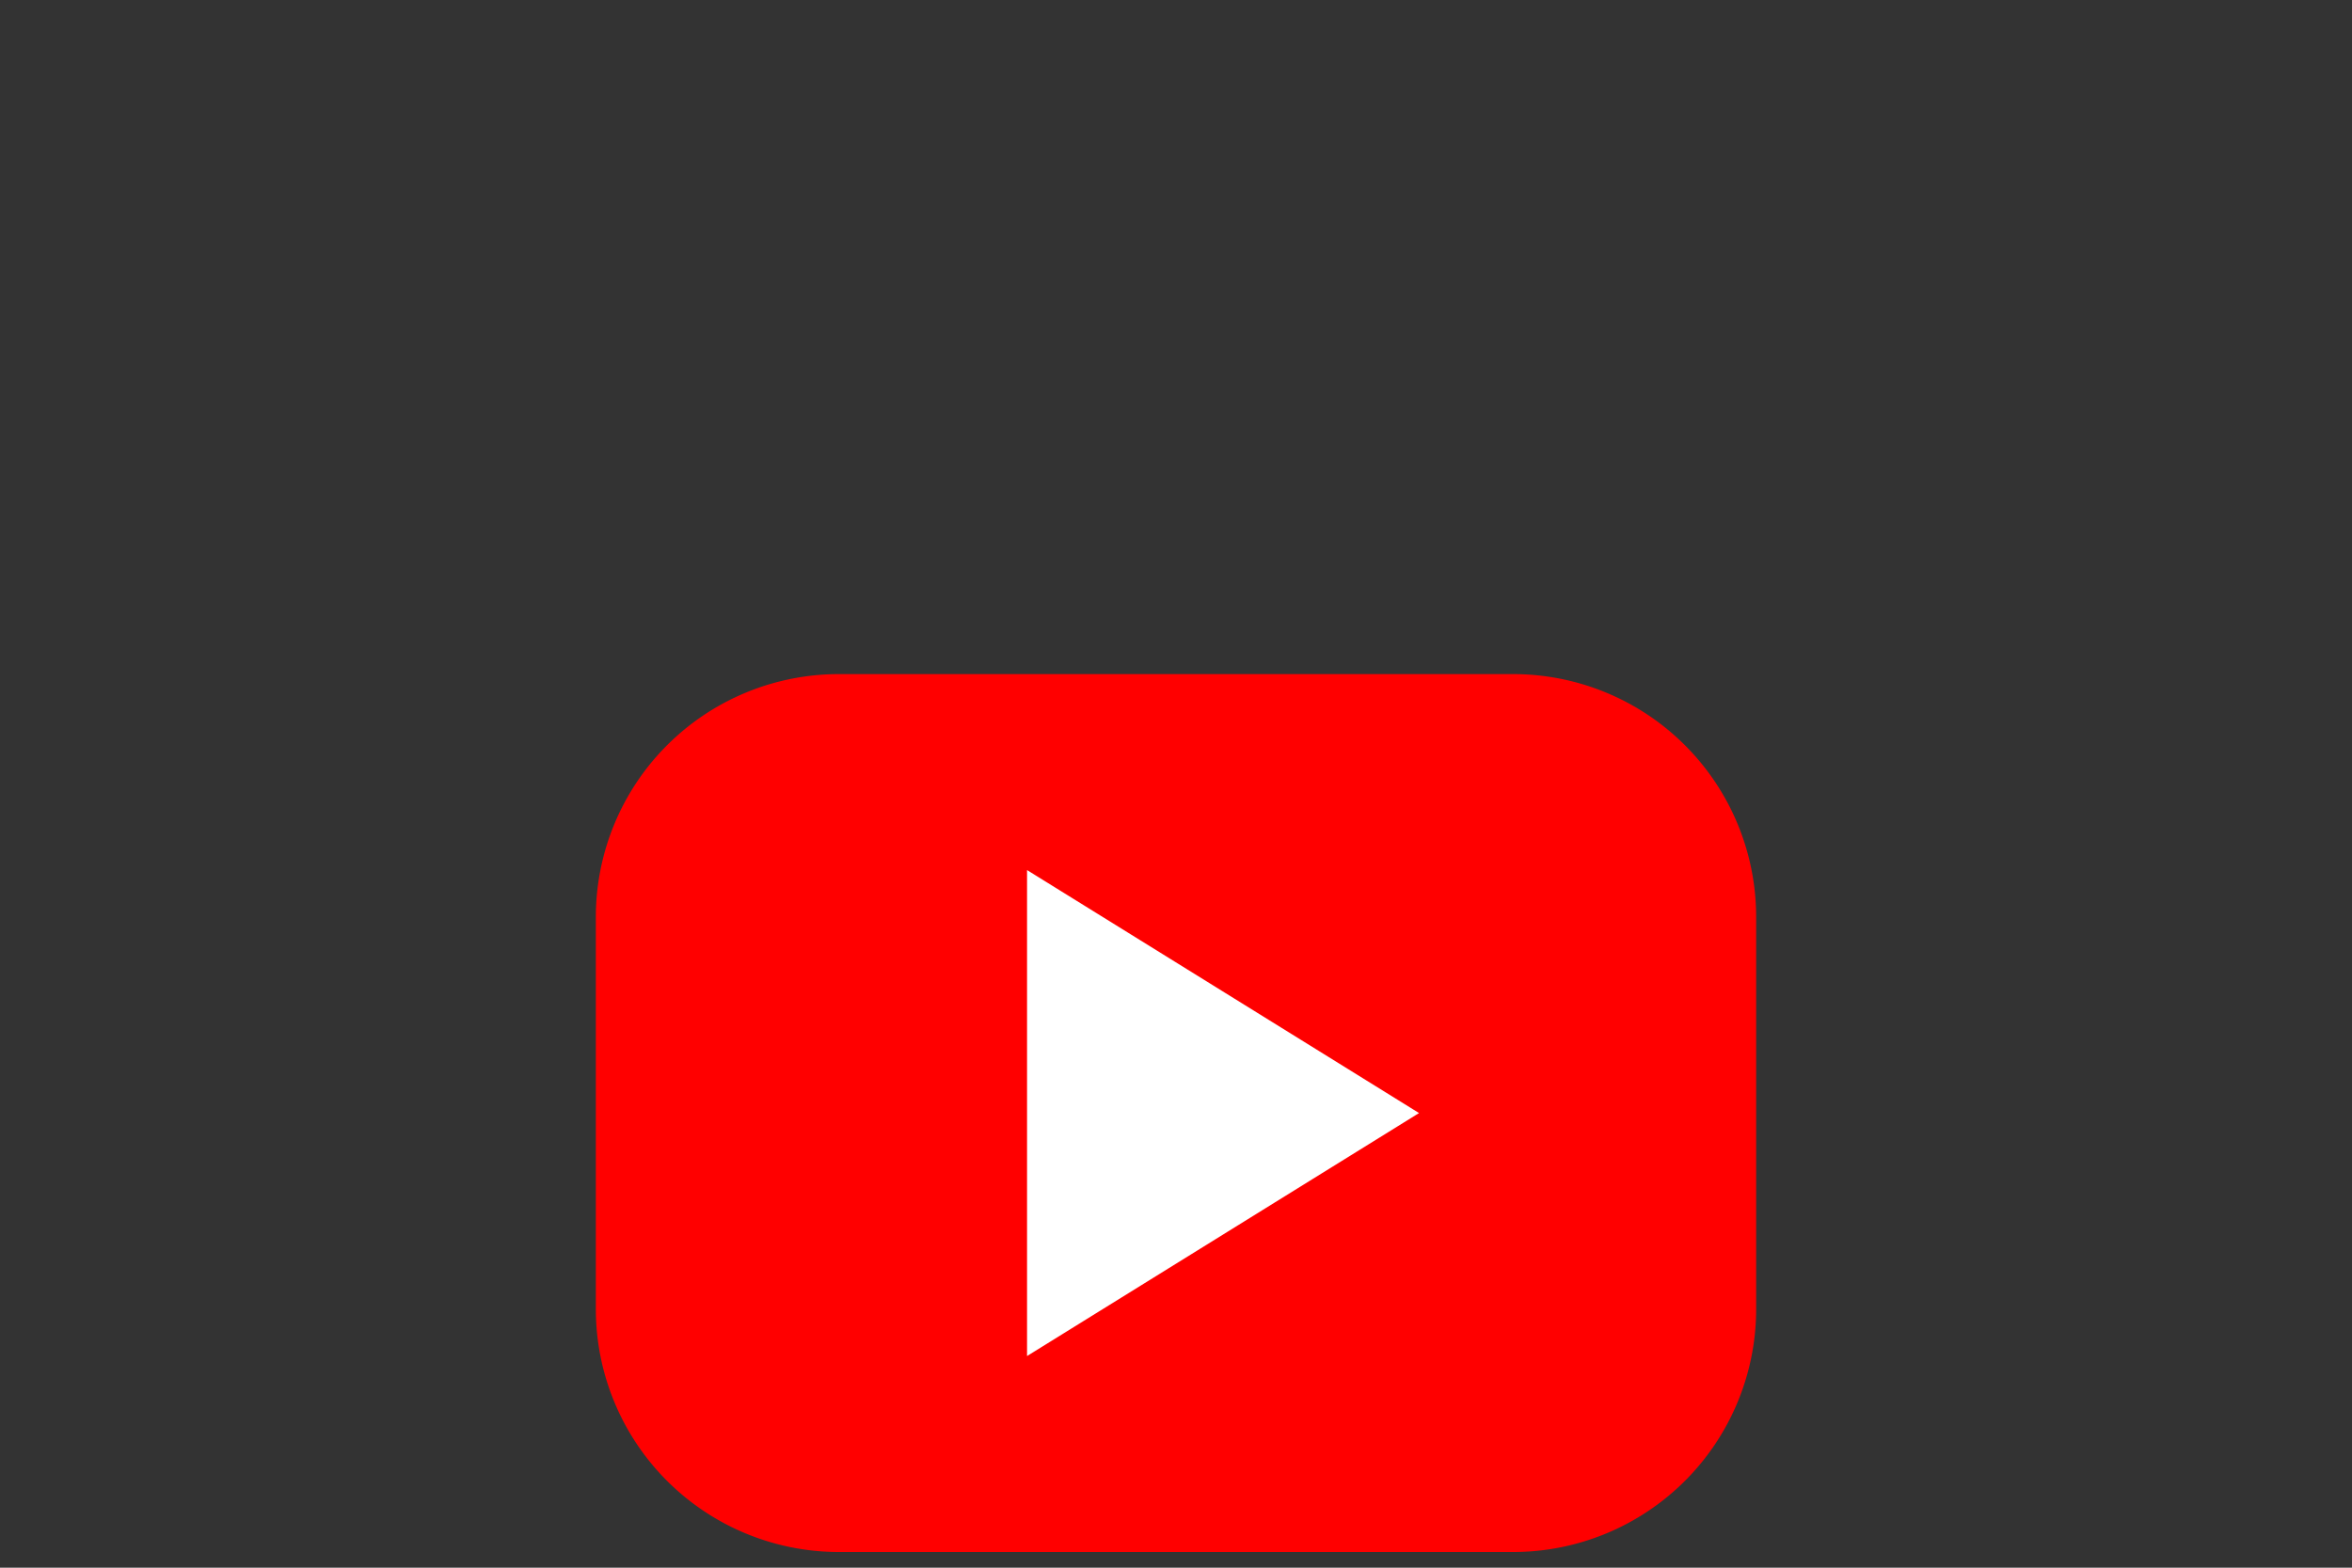 <svg data-name="Capa 1" xmlns="http://www.w3.org/2000/svg" viewBox="0 0 30 20"><rect x="0" y="0" width="30" height="20" fill="#333333" stroke="none"/><path d="M19 14.2l-6.7 4.2V10z" fill="#fff"/><path d="M22.4 11.7a3.1 3.1 0 00-3.1-3.1h-8.6a3.1 3.1 0 00-3.1 3.1v5a3.1 3.1 0 003.1 3.1h8.6a3.1 3.1 0 003.1-3.1zm-9.3 5.6v-6.2l5 3.1z" fill="red"/></svg>